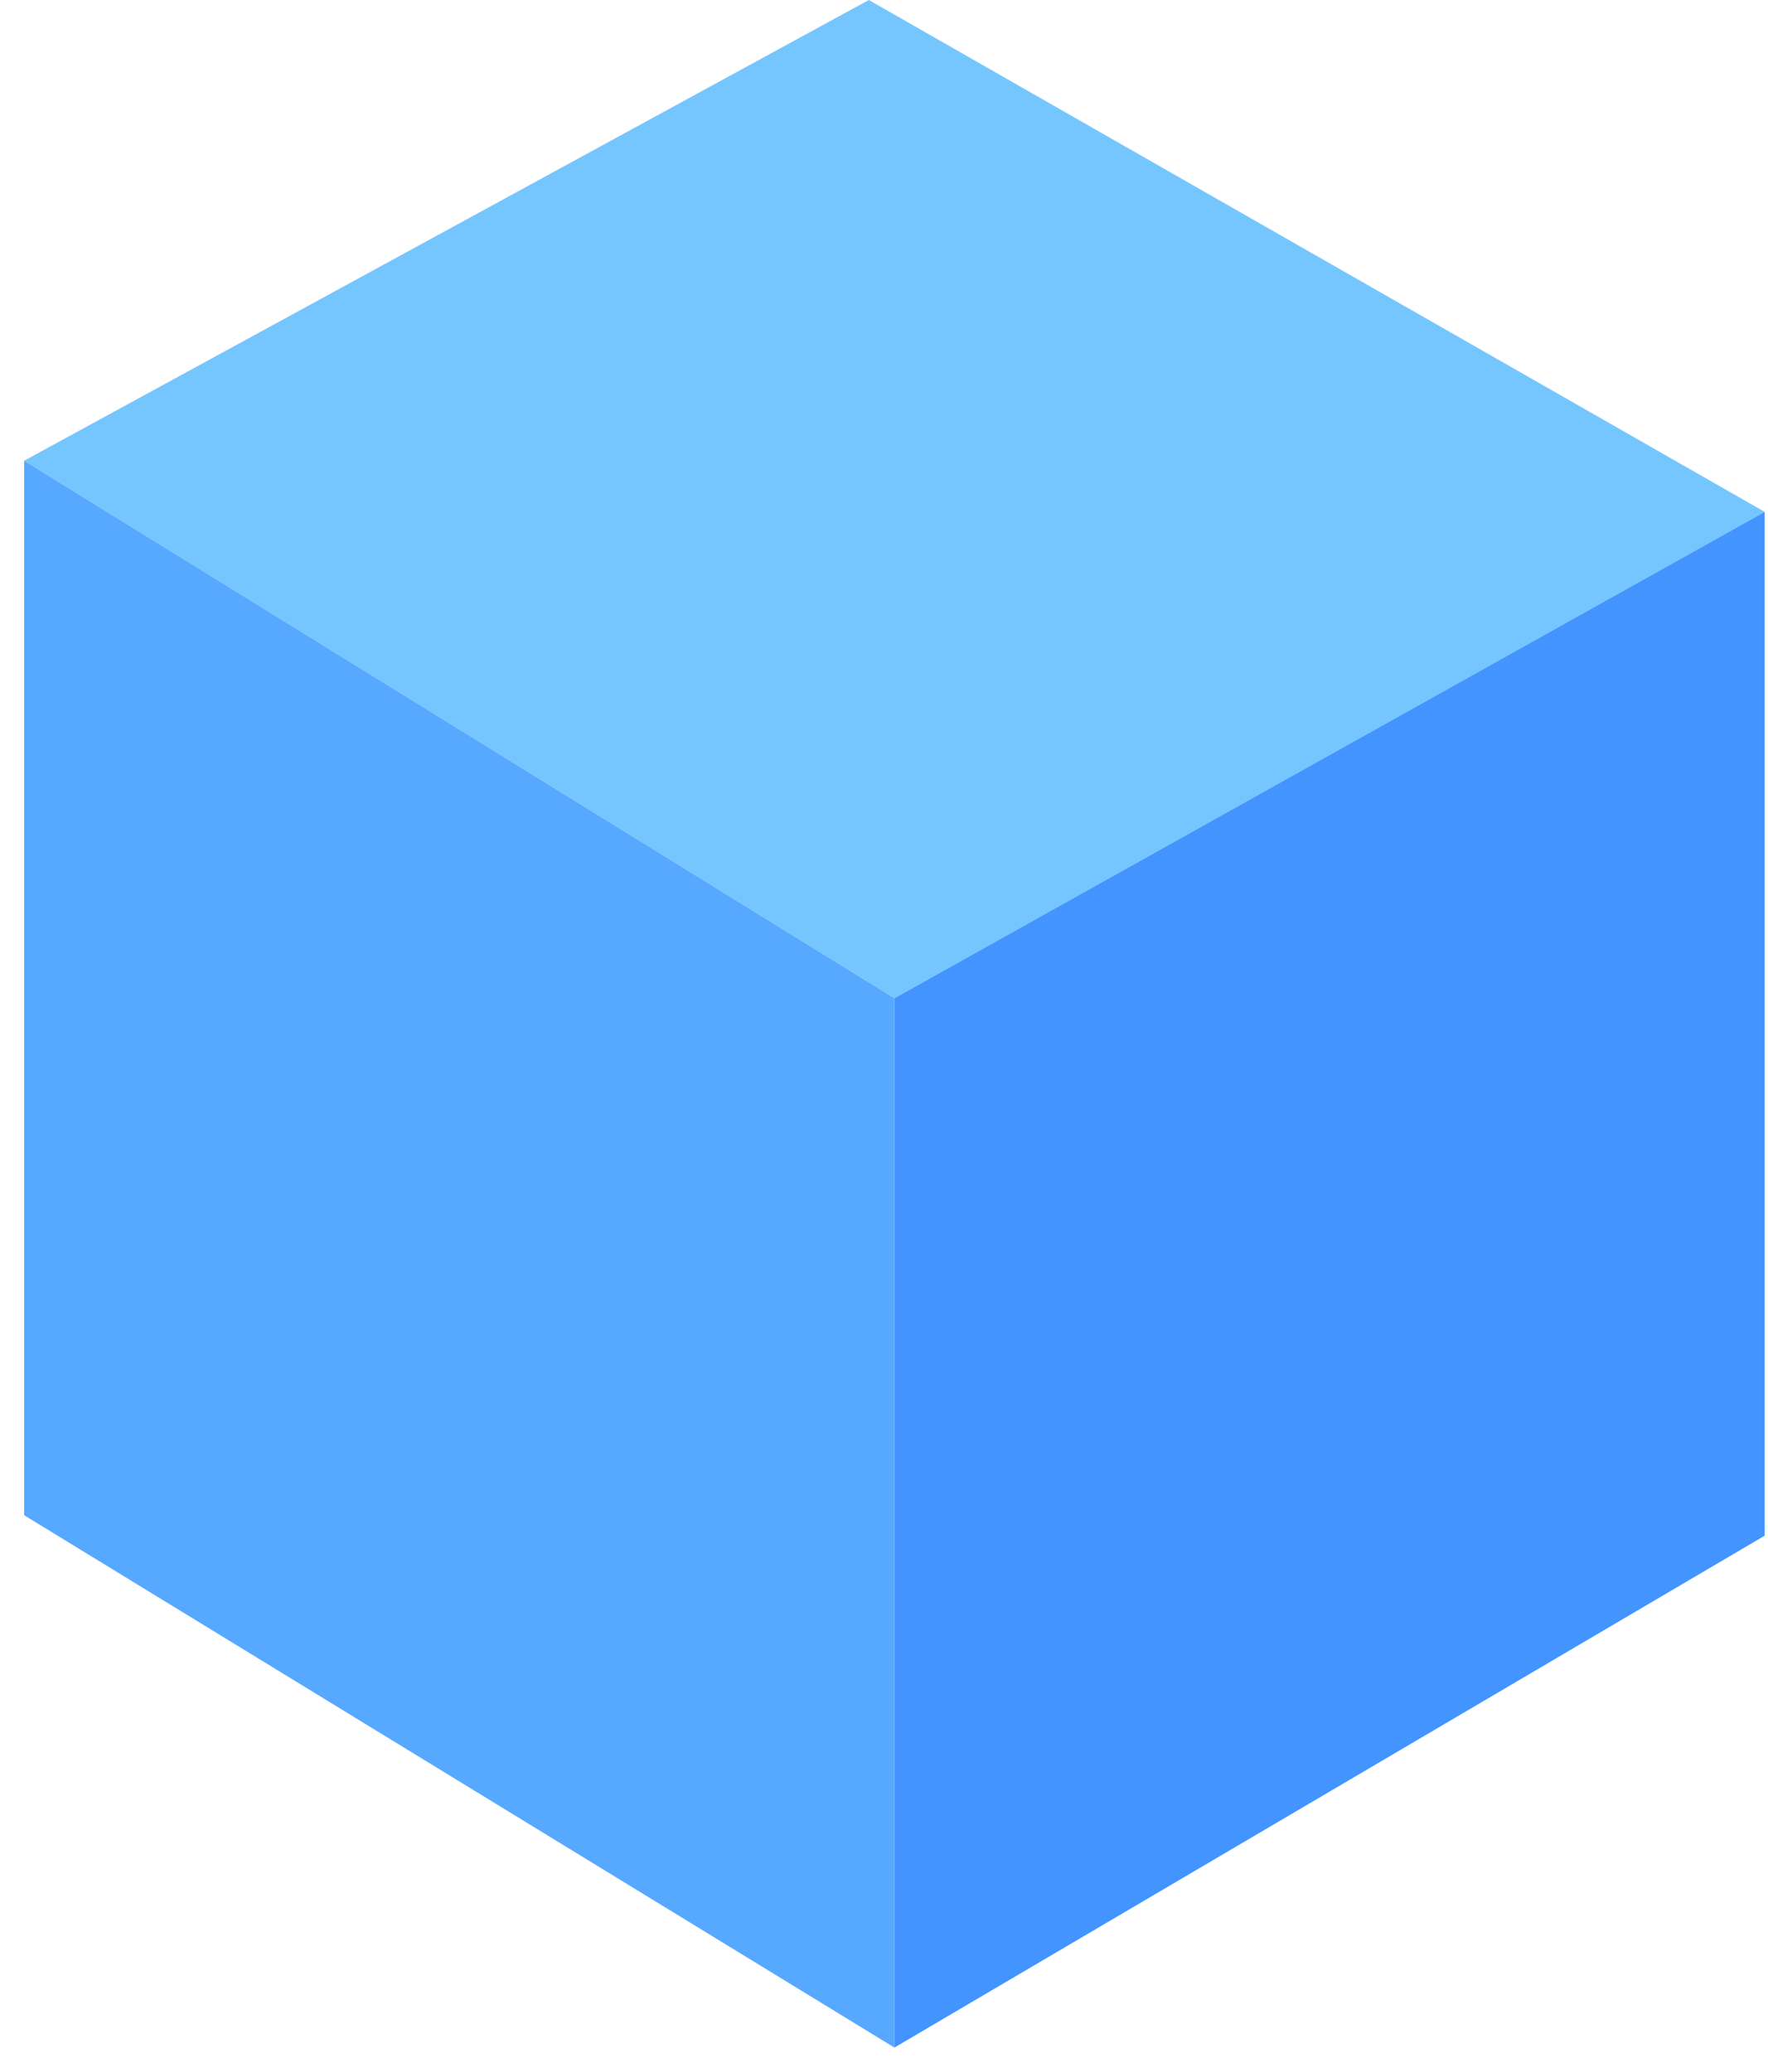 <?xml version="1.0" encoding="UTF-8"?> <svg xmlns="http://www.w3.org/2000/svg" width="64" height="75" viewBox="0 0 64 75" fill="none"> <path d="M63.88 18.531L31.45 0L0.874 16.678L32.377 36.135L63.88 18.531Z" fill="#75C6FF"></path> <path d="M63.879 18.531V55.593L32.377 74.124V36.135L63.879 18.531Z" fill="#4394FF"></path> <path d="M32.377 36.136L0.874 16.678V54.852L32.377 74.124V36.136Z" fill="#57A8FF"></path> </svg> 